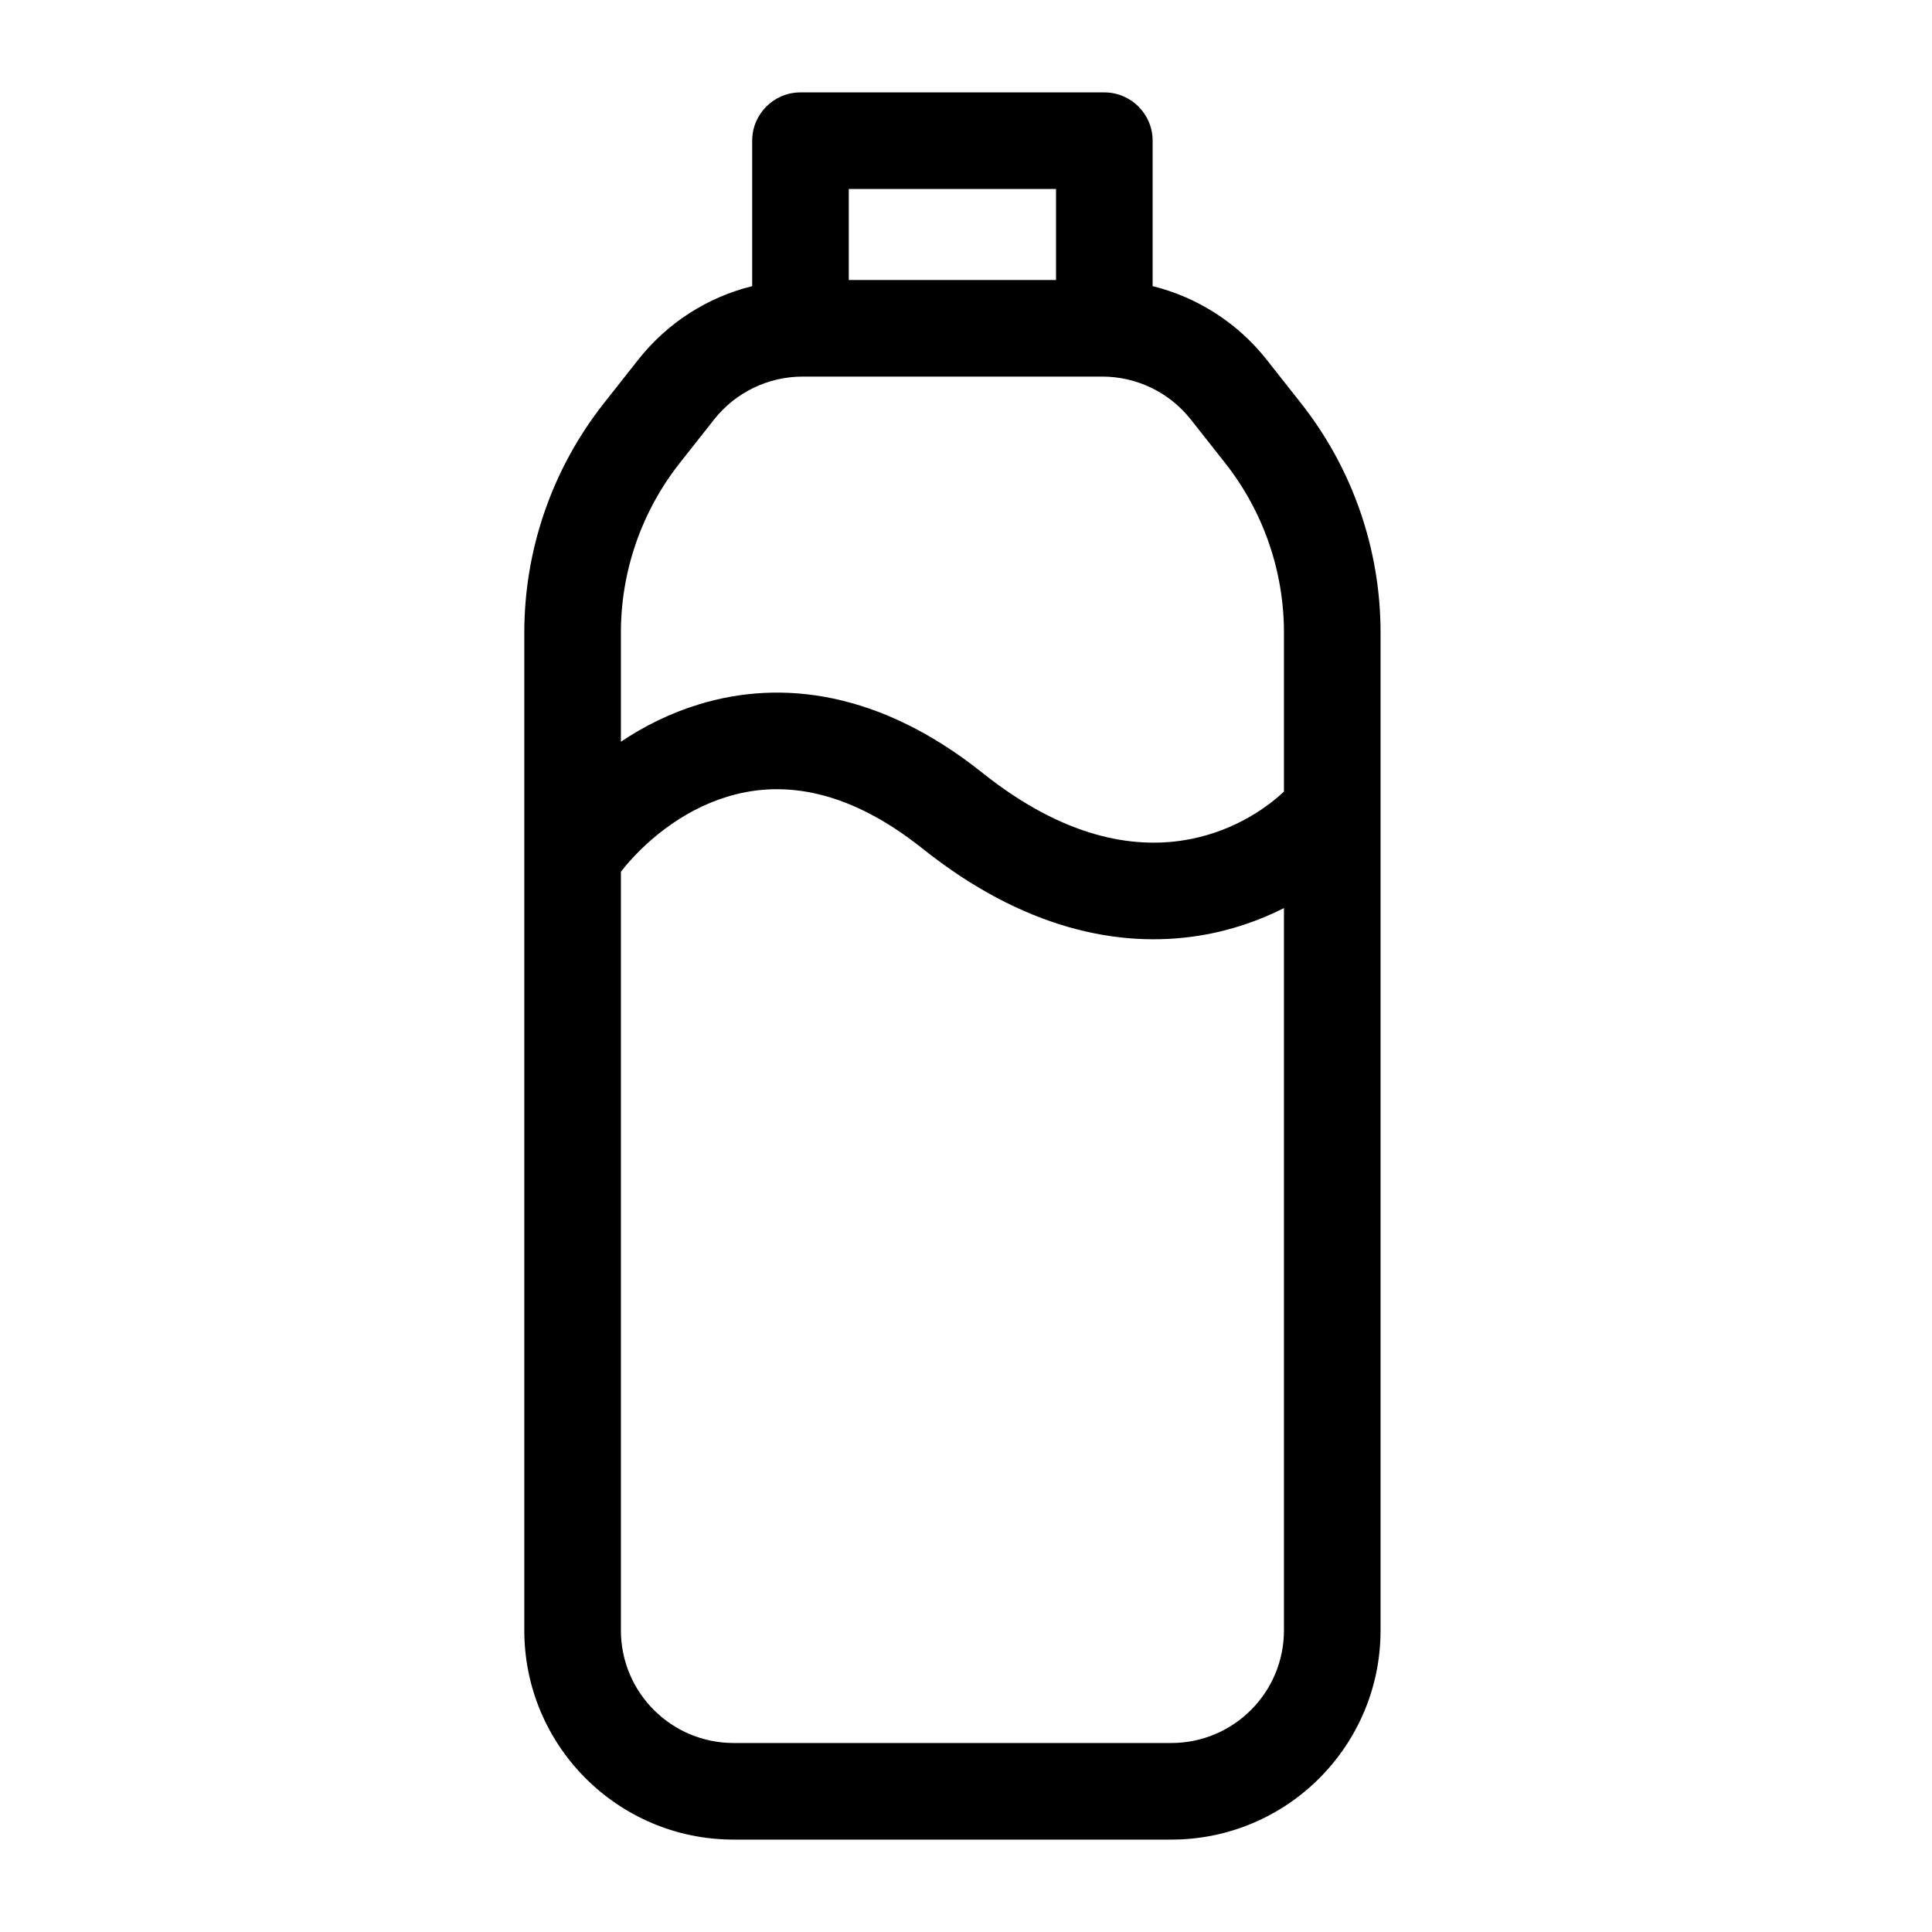 <svg xmlns="http://www.w3.org/2000/svg" xmlns:xlink="http://www.w3.org/1999/xlink" version="1.0" viewBox="0 0 40 40"><path fill-rule="evenodd" clip-rule="evenodd" d="M15.573 2.913C15.573 2.361 16.021 1.913 16.573 1.913H22.864C23.416 1.913 23.864 2.361 23.864 2.913V5.924C24.788 6.153 25.622 6.683 26.224 7.446L26.935 8.347C28.003 9.7 28.583 11.373 28.583 13.097V33.754C28.583 36.147 26.643 38.087 24.25 38.087L15.189 38.087C12.796 38.087 10.855 36.147 10.855 33.754V13.097C10.855 11.373 11.436 9.7 12.504 8.347L13.215 7.446C13.817 6.683 14.649 6.153 15.573 5.924V2.913ZM21.864 3.913V5.797H17.573V3.913H21.864ZM16.617 7.797C15.903 7.797 15.228 8.124 14.785 8.685L14.074 9.586C13.285 10.586 12.855 11.823 12.855 13.097V15.356C13.331 15.038 13.872 14.765 14.474 14.582C16.179 14.062 18.221 14.31 20.343 16.003C22.037 17.353 23.462 17.566 24.515 17.396C25.425 17.25 26.143 16.803 26.583 16.389V13.097C26.583 11.823 26.154 10.586 25.365 9.586L24.654 8.685C24.211 8.124 23.536 7.797 22.822 7.797H16.617ZM26.583 18.801C26.071 19.06 25.484 19.266 24.833 19.371C23.159 19.64 21.177 19.226 19.096 17.566C17.443 16.249 16.078 16.183 15.057 16.495C14.095 16.788 13.32 17.454 12.855 18.048V33.754C12.855 35.043 13.9 36.087 15.189 36.087L24.25 36.087C25.539 36.087 26.583 35.043 26.583 33.754V18.801Z"></path></svg>